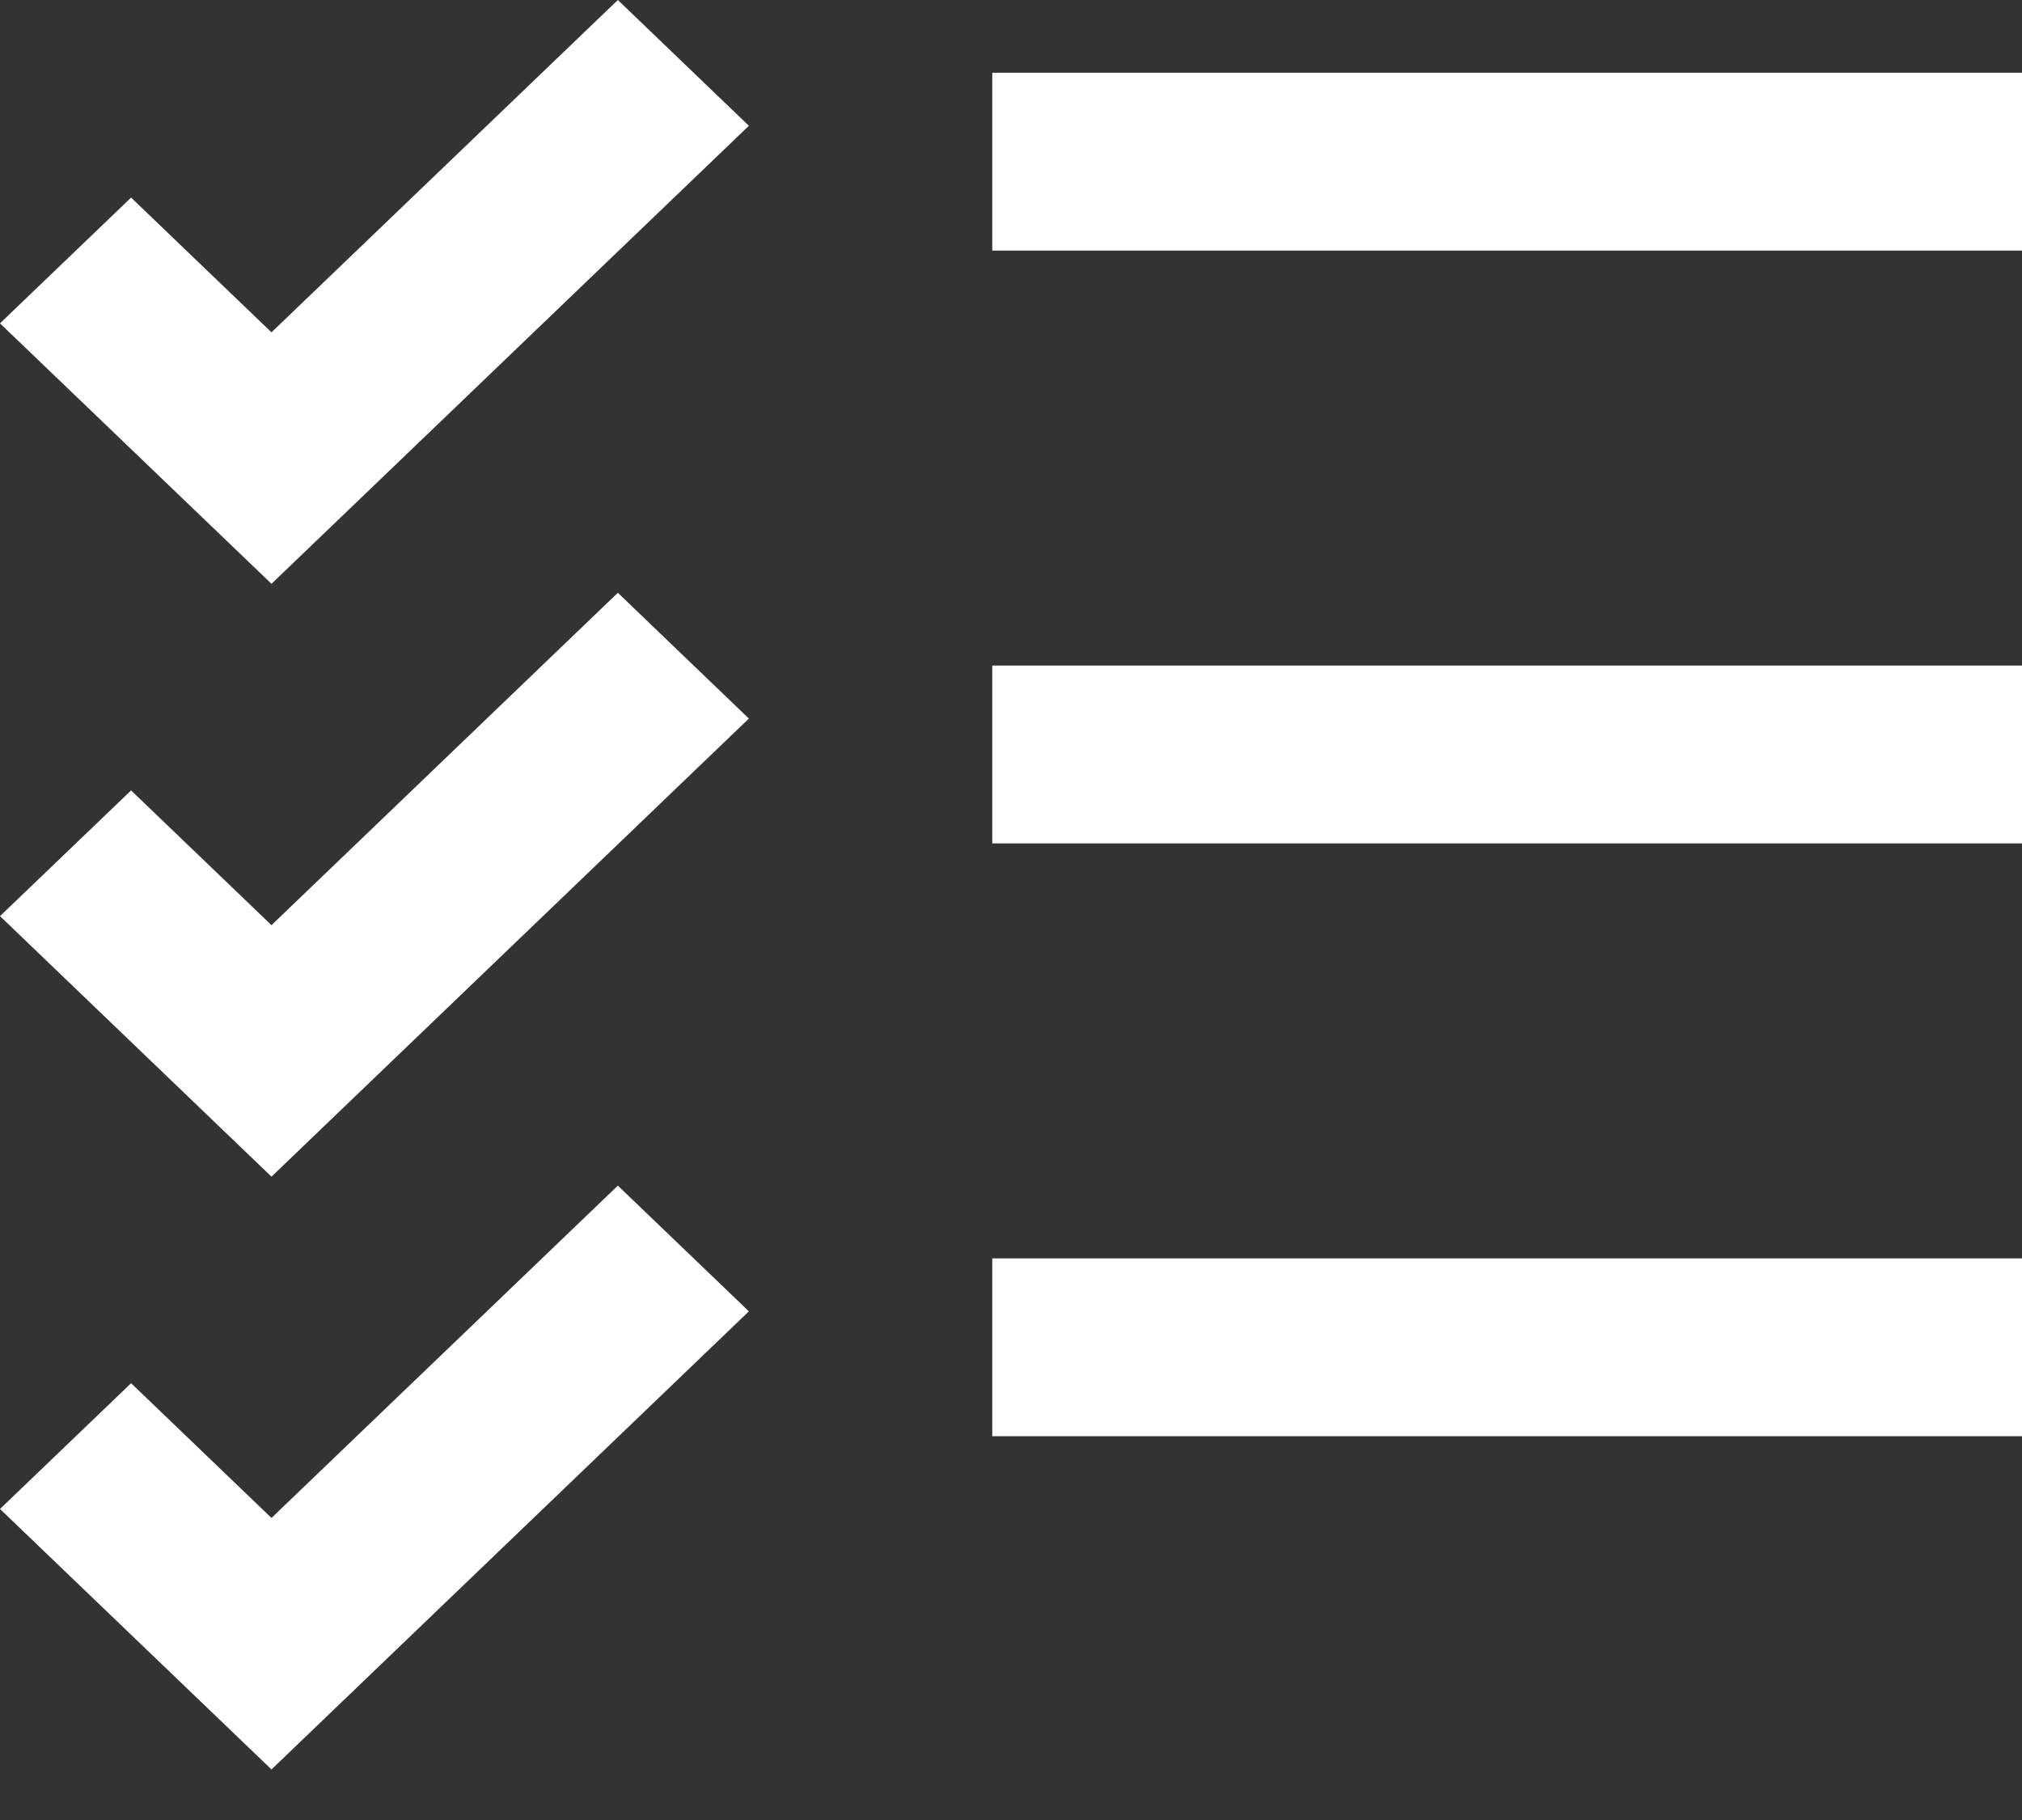 <svg width="30" height="27" viewBox="0 0 30 27" fill="none" xmlns="http://www.w3.org/2000/svg">
<rect x="0" y="0" width="30" height="27" fill="#333333" stroke="none"/>
<path fill-rule="evenodd" clip-rule="evenodd" d="M11.111 1.866L4.028 8.661L0 4.797L1.945 2.931L4.028 4.93L9.167 0L11.111 1.866ZM30 3.718H14.722V1.079H30V3.718ZM11.111 10.66L4.028 17.456L0 13.591L1.945 11.726L4.028 13.725L9.167 8.794L11.111 10.66ZM30 12.512H14.722V9.874H30V12.512ZM11.111 19.454L4.028 26.25L0 22.386L1.945 20.52L4.028 22.519L9.167 17.589L11.111 19.454ZM30 21.306H14.722V18.668H30V21.306Z" fill="white"/>
</svg>
